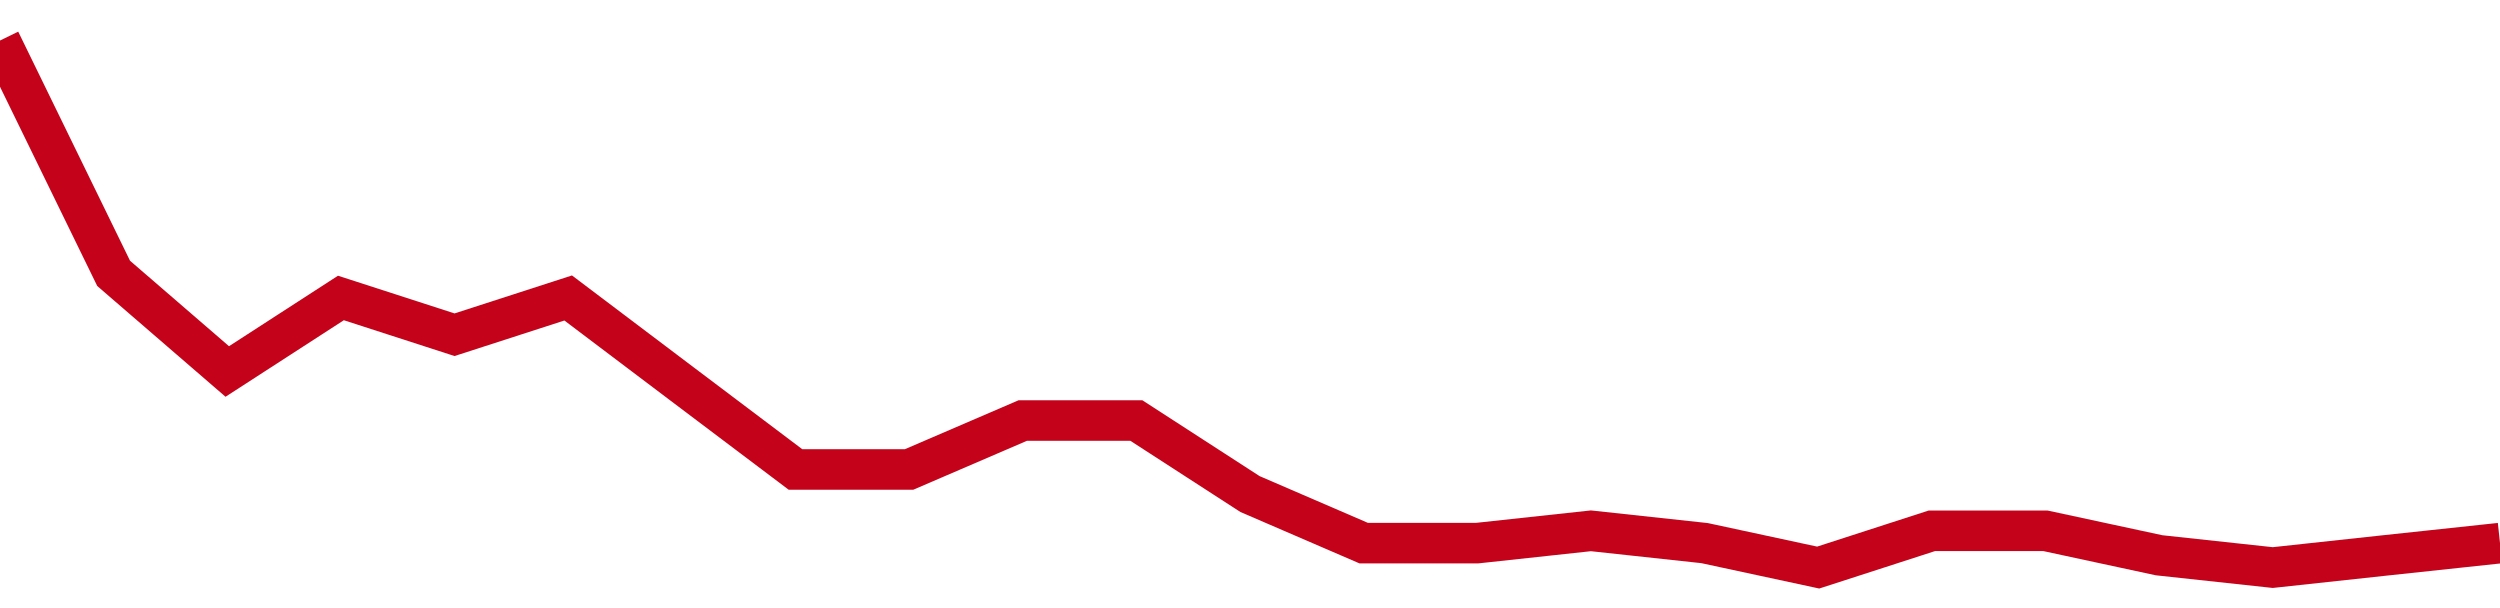 <!-- Generated with https://github.com/jxxe/sparkline/ --><svg viewBox="0 0 185 45" class="sparkline" xmlns="http://www.w3.org/2000/svg"><path class="sparkline--fill" d="M 0 3 L 0 3 L 8.409 20.23 L 16.818 27.49 L 25.227 22.05 L 33.636 24.77 L 42.045 22.05 L 50.455 28.4 L 58.864 34.74 L 67.273 34.74 L 75.682 31.12 L 84.091 31.12 L 92.5 36.56 L 100.909 40.19 L 109.318 40.19 L 117.727 39.28 L 126.136 40.19 L 134.545 42 L 142.955 39.28 L 151.364 39.28 L 159.773 41.09 L 168.182 42 L 176.591 41.09 L 185 40.19 V 45 L 0 45 Z" stroke="none" fill="none" ></path><path class="sparkline--line" d="M 0 3 L 0 3 L 8.409 20.23 L 16.818 27.49 L 25.227 22.05 L 33.636 24.77 L 42.045 22.05 L 50.455 28.4 L 58.864 34.74 L 67.273 34.74 L 75.682 31.12 L 84.091 31.12 L 92.5 36.56 L 100.909 40.19 L 109.318 40.19 L 117.727 39.28 L 126.136 40.19 L 134.545 42 L 142.955 39.28 L 151.364 39.28 L 159.773 41.09 L 168.182 42 L 176.591 41.09 L 185 40.19" fill="none" stroke-width="3" stroke="#C4021A" ></path></svg>
